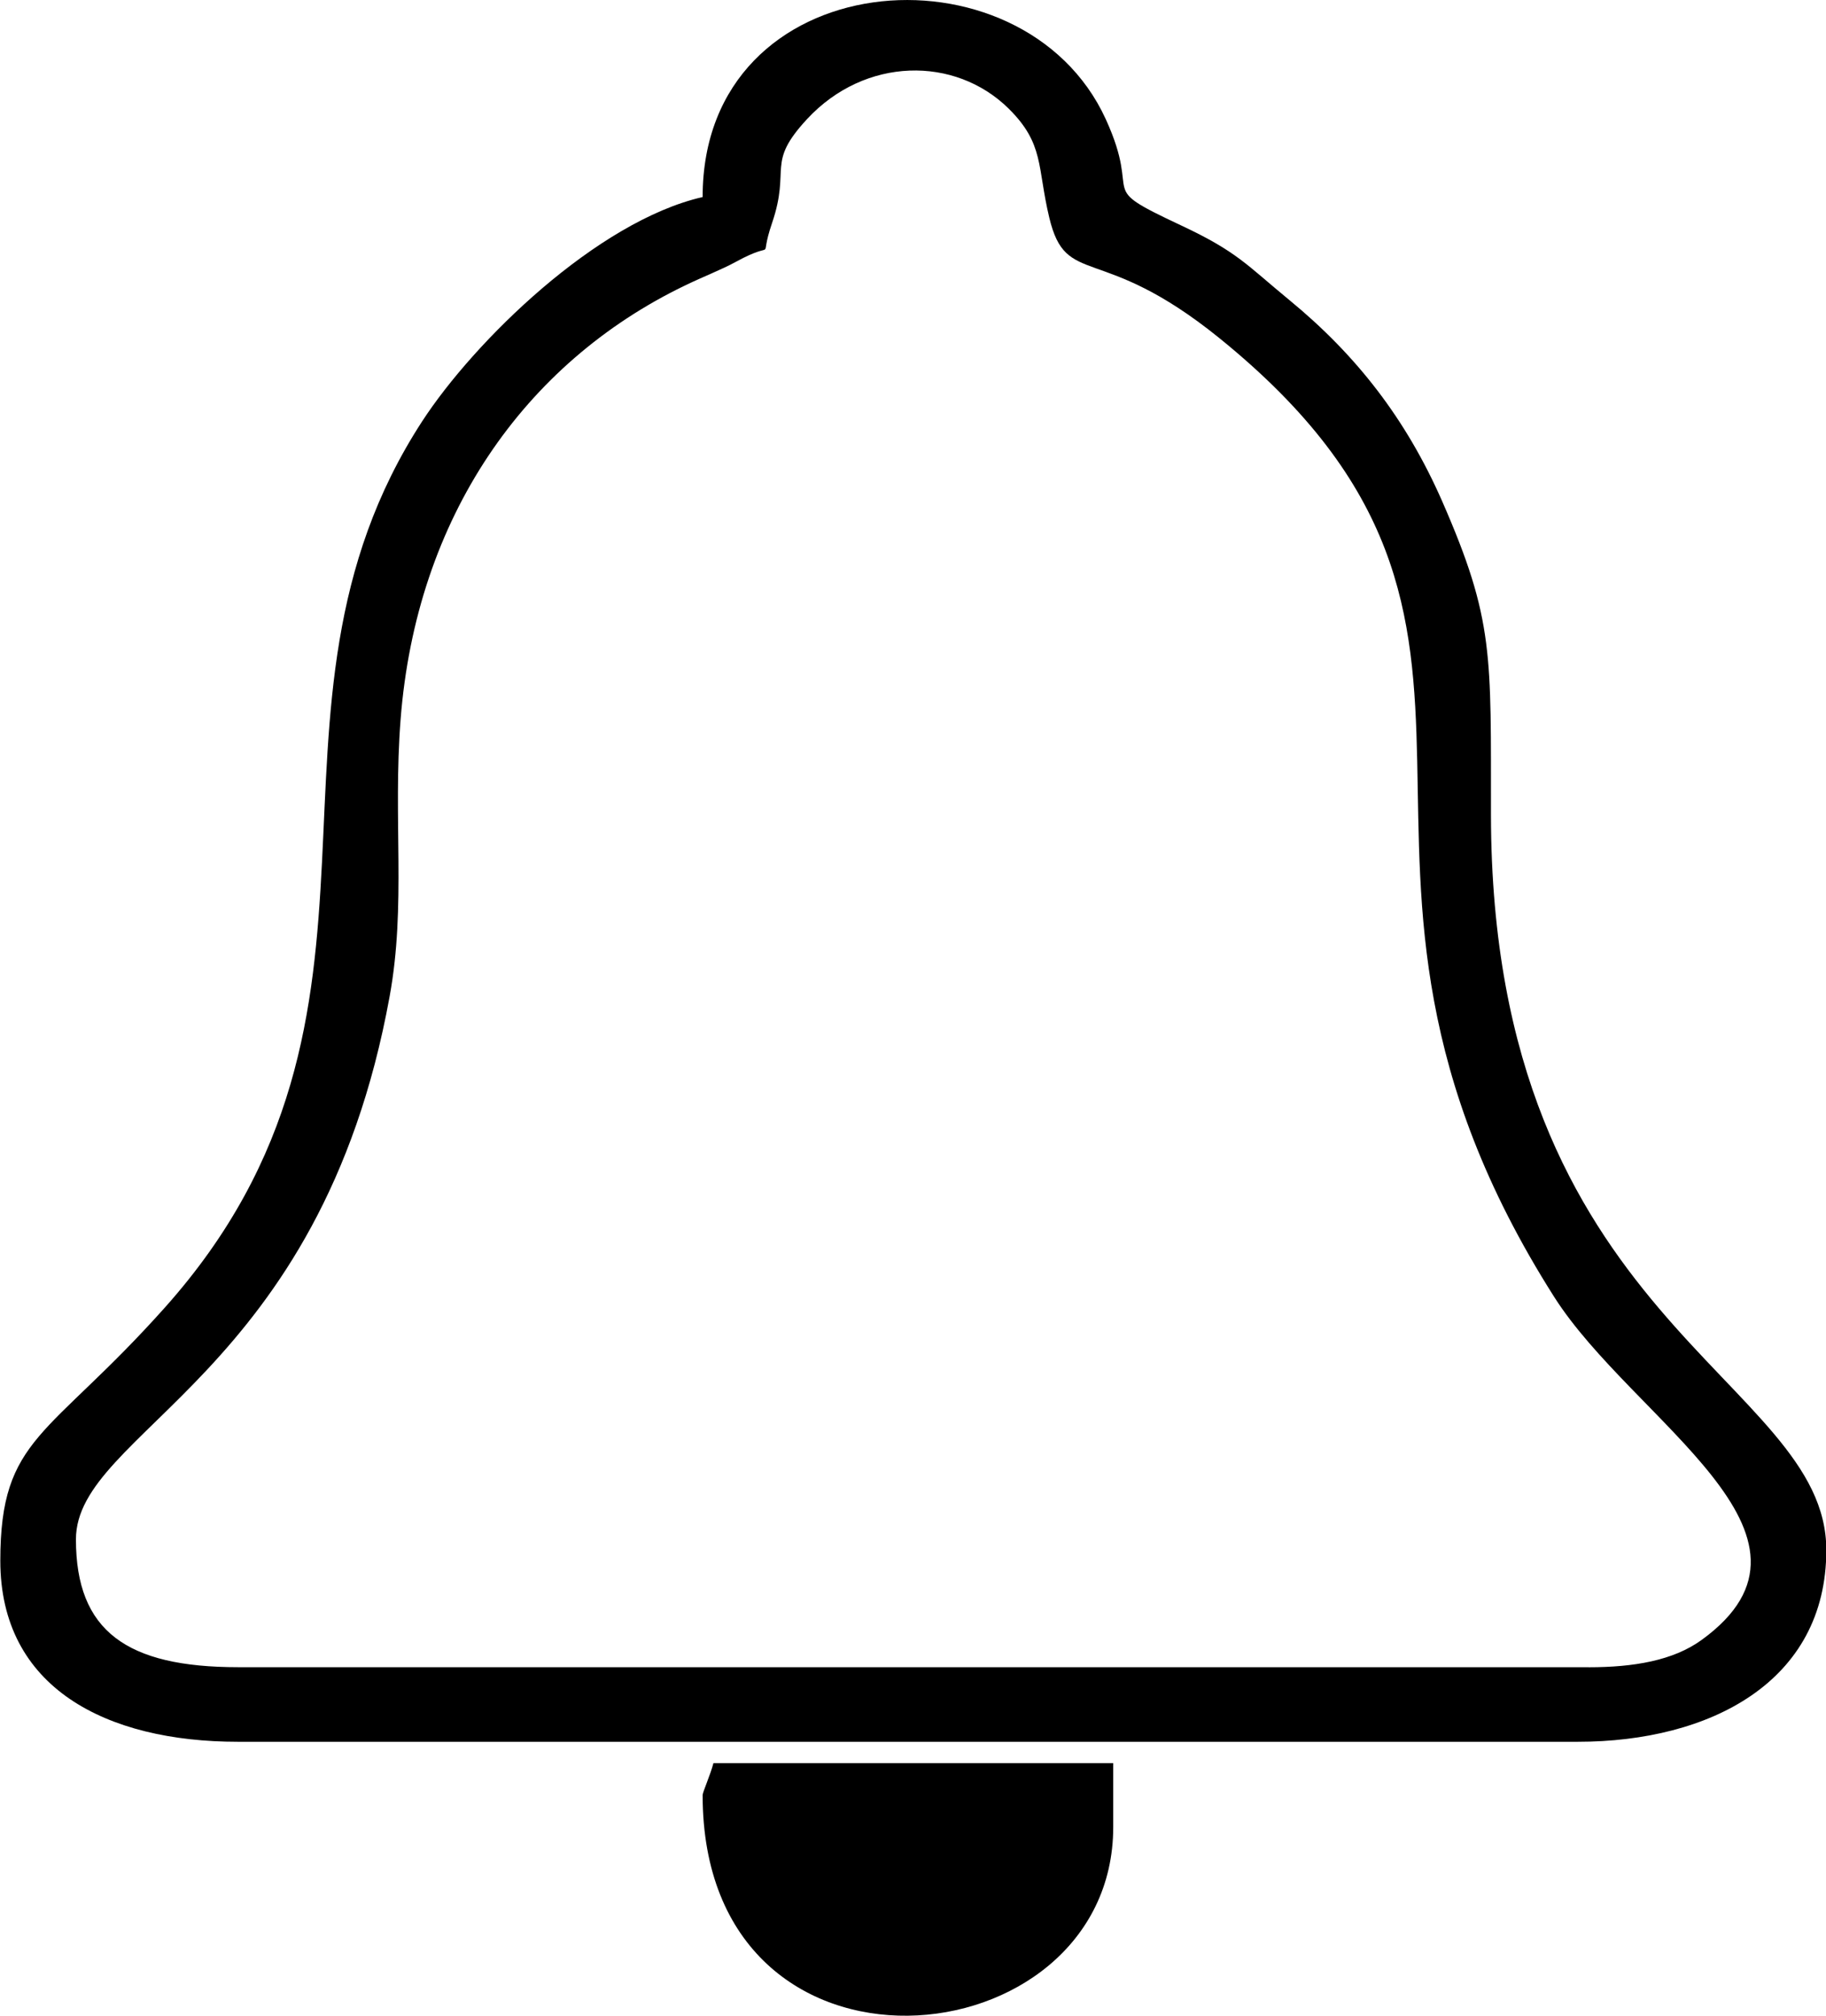 <svg width="29" height="32" viewBox="0 0 29 32" fill="none" xmlns="http://www.w3.org/2000/svg">
<path fill-rule="evenodd" clip-rule="evenodd" d="M25.23 26.467H3.781C2.015 26.467 1.206 25.896 1.206 24.438C1.206 22.717 5.091 21.858 6.188 15.818C6.453 14.367 6.239 13.009 6.362 11.423C6.611 8.216 8.325 5.766 10.871 4.536C11.189 4.382 11.449 4.286 11.688 4.156C12.382 3.776 12.03 4.22 12.262 3.539C12.562 2.658 12.157 2.603 12.819 1.889C13.739 0.899 15.168 0.886 16.018 1.723C16.587 2.285 16.47 2.645 16.664 3.454C16.934 4.585 17.466 3.833 19.36 5.363C25.125 10.023 20.216 13.552 24.68 20.584C25.932 22.556 29.324 24.368 27.024 26.035C26.573 26.362 25.945 26.468 25.232 26.468L25.23 26.467ZM11.159 28.497C11.159 33.412 17.68 32.754 17.68 29.004V27.99H11.331C11.278 28.188 11.159 28.451 11.159 28.497ZM11.159 3.128C9.479 3.514 7.533 5.416 6.705 6.688C3.701 11.307 6.828 16.042 2.619 20.757C0.771 22.826 0.005 22.801 0.005 24.777C0.005 26.797 1.69 27.651 3.78 27.651H25.058C27.155 27.651 29.005 26.701 29.005 24.607C29.005 21.873 23.69 20.995 23.679 12.943C23.676 10.389 23.733 9.851 22.904 7.957C22.331 6.652 21.544 5.64 20.479 4.765C19.794 4.202 19.652 3.998 18.763 3.581C17.349 2.918 18.16 3.2 17.561 1.891C16.244 -0.983 11.159 -0.588 11.159 3.127L11.159 3.128Z" fill="black"/>
</svg>
